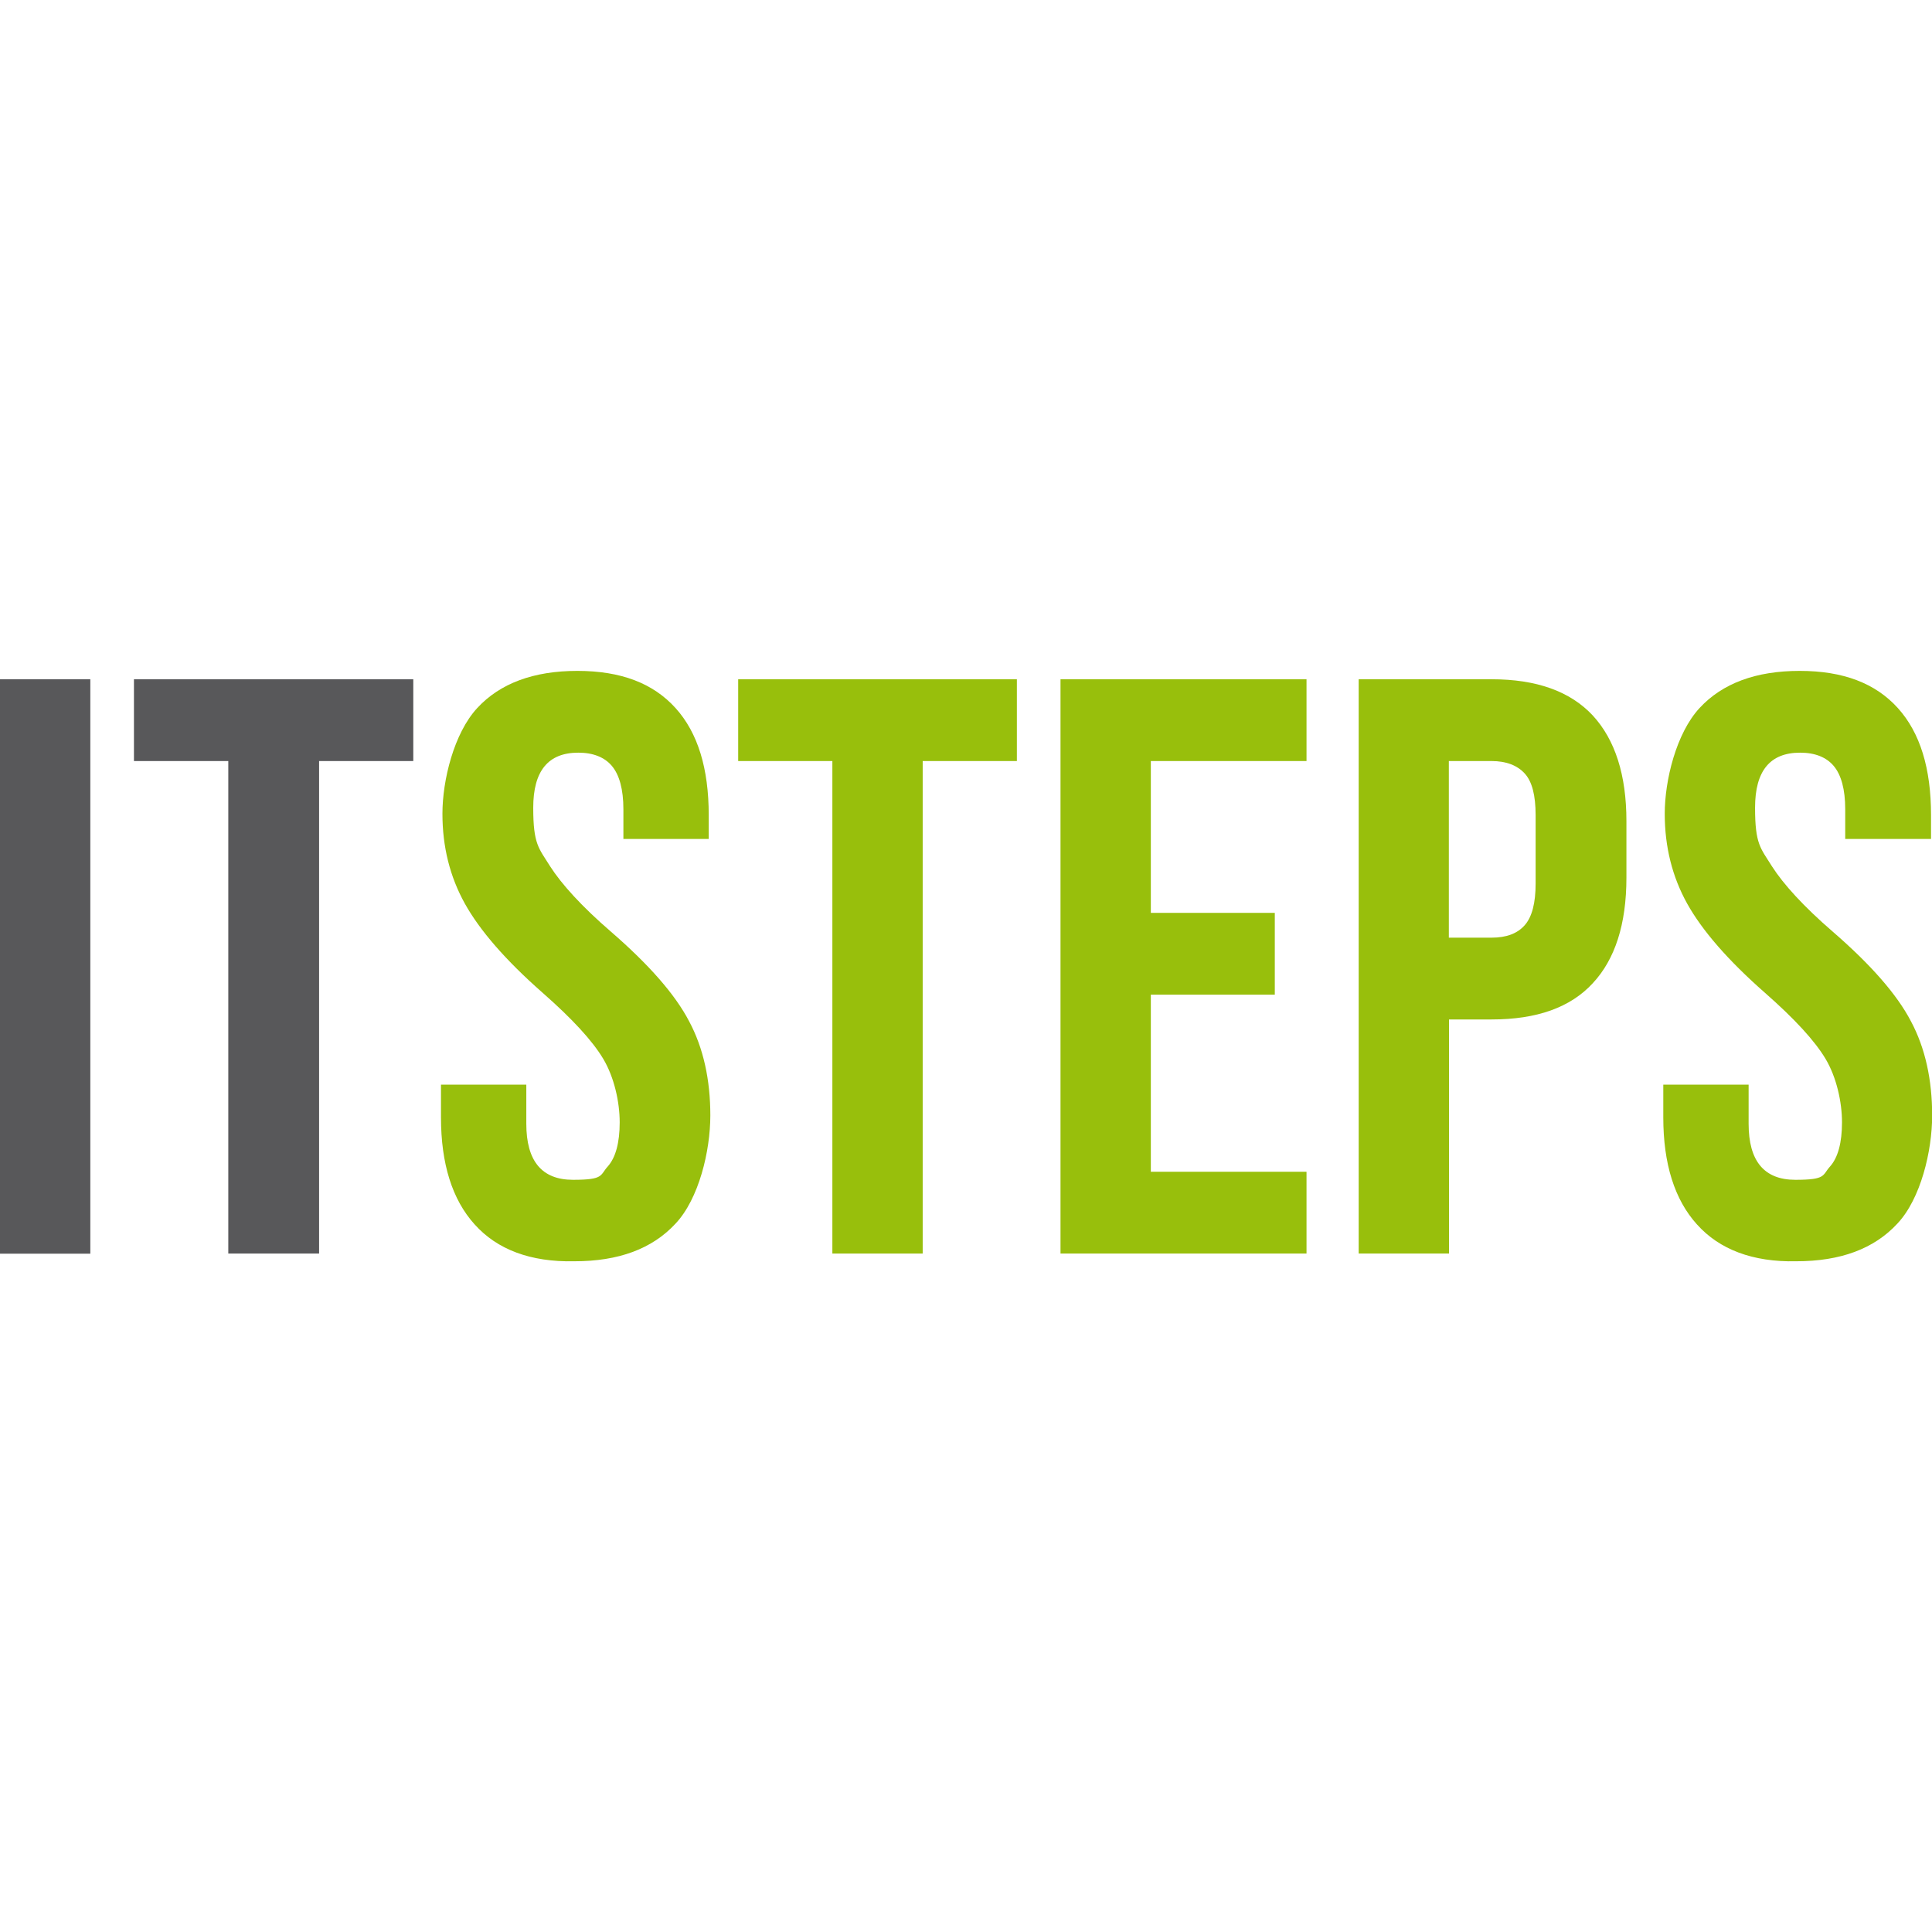 <?xml version="1.0" encoding="UTF-8"?>
<svg xmlns="http://www.w3.org/2000/svg" id="Ebene_1" version="1.1" viewBox="0 0 1200 1200">
  <defs>
    <style>
      .st0 {
        fill: #98bf0c;
      }

      .st1 {
        fill: #58585a;
      }
    </style>
  </defs>
  <path class="st1" d="M0,421.9h56.1v356.8H0v-356.8Z"></path>
  <path class="st1" d="M141.7,472.7h-58.5v-50.8h173.5v50.8h-58.5v305.9h-56.4v-305.9Z"></path>
  <path class="st0" d="M294.8,760.5c-13.9-15.4-20.9-37.6-20.9-66.5v-20.3h53v24.3c0,23.1,9.6,34.8,29,34.8s16.6-2.8,21.6-8.3c4.9-5.5,7.4-14.8,7.4-27.4s-3.4-28-10.2-39.4c-6.8-11.4-19.4-25-37.6-41-23.1-20.3-39.1-38.8-48.4-55.5-9.2-16.6-13.9-35.1-13.9-55.8s7.1-49.9,21.6-65.6c14.2-15.4,35.1-23.1,62.2-23.1s47.1,7.7,61,23.1c13.9,15.4,20.6,37.6,20.6,66.5v14.8h-53v-18.5c0-12.3-2.5-21.3-7.1-26.8-4.6-5.5-11.7-8.3-20.9-8.3-18.8,0-28,11.4-28,34.2s3.4,25,10.5,36.4c7.1,11.1,19.7,25,37.9,40.7,23.4,20.3,39.7,38.8,48.4,55.5,8.9,16.6,13.2,36.4,13.2,58.5s-7.1,51.8-21.6,67.2c-14.5,15.7-35.4,23.4-62.8,23.4-27.4.6-48.1-7.4-61.9-22.8Z"></path>
  <path class="st0" d="M517,472.7h-58.5v-50.8h173.1v50.8h-58.5v305.9h-56.1v-305.9Z"></path>
  <path class="st0" d="M658.7,421.9h152.8v50.8h-96.7v94.3h77v50.8h-77v110h96.7v50.8h-152.8v-356.8h0Z"></path>
  <path class="st0" d="M843.9,421.9h82.6c27.7,0,48.7,7.4,62.8,22.5,13.9,15.1,20.9,37,20.9,65.6v35.1c0,29-7.1,50.8-20.9,65.6-13.9,15.1-34.8,22.5-62.8,22.5h-26.5v145.4h-56.1v-356.8h0ZM926.4,582.4c9.2,0,16-2.5,20.6-7.7s6.8-13.9,6.8-25.9v-42.5c0-12.3-2.2-20.9-6.8-25.9s-11.4-7.7-20.6-7.7h-26.5v109.7h26.5Z"></path>
  <path class="st0" d="M1054,760.5c-13.9-15.4-20.9-37.6-20.9-66.5v-20.3h53v24.3c0,23.1,9.6,34.8,29,34.8s16.6-2.8,21.6-8.3c4.9-5.5,7.4-14.8,7.4-27.4s-3.4-28-10.2-39.4c-6.8-11.4-19.4-25-37.6-41-23.1-20.3-39.1-38.8-48.4-55.5-9.2-16.6-13.9-35.1-13.9-55.8s7.1-49.9,21.6-65.6c14.2-15.4,35.1-23.1,62.2-23.1s47.1,7.7,61,23.1c13.9,15.4,20.6,37.6,20.6,66.5v14.8h-53.3v-18.5c0-12.3-2.5-21.3-7.1-26.8-4.6-5.5-11.7-8.3-20.9-8.3-18.8,0-28,11.4-28,34.2s3.4,25,10.5,36.4c7.1,11.1,19.7,25,37.9,40.7,23.4,20.3,39.7,38.8,48.4,55.5,8.9,16.6,13.2,36.4,13.2,58.5s-7.1,51.8-21.6,67.2c-14.5,15.7-35.4,23.4-62.8,23.4-27.1.6-47.8-7.4-61.6-22.8Z"></path>
</svg>
